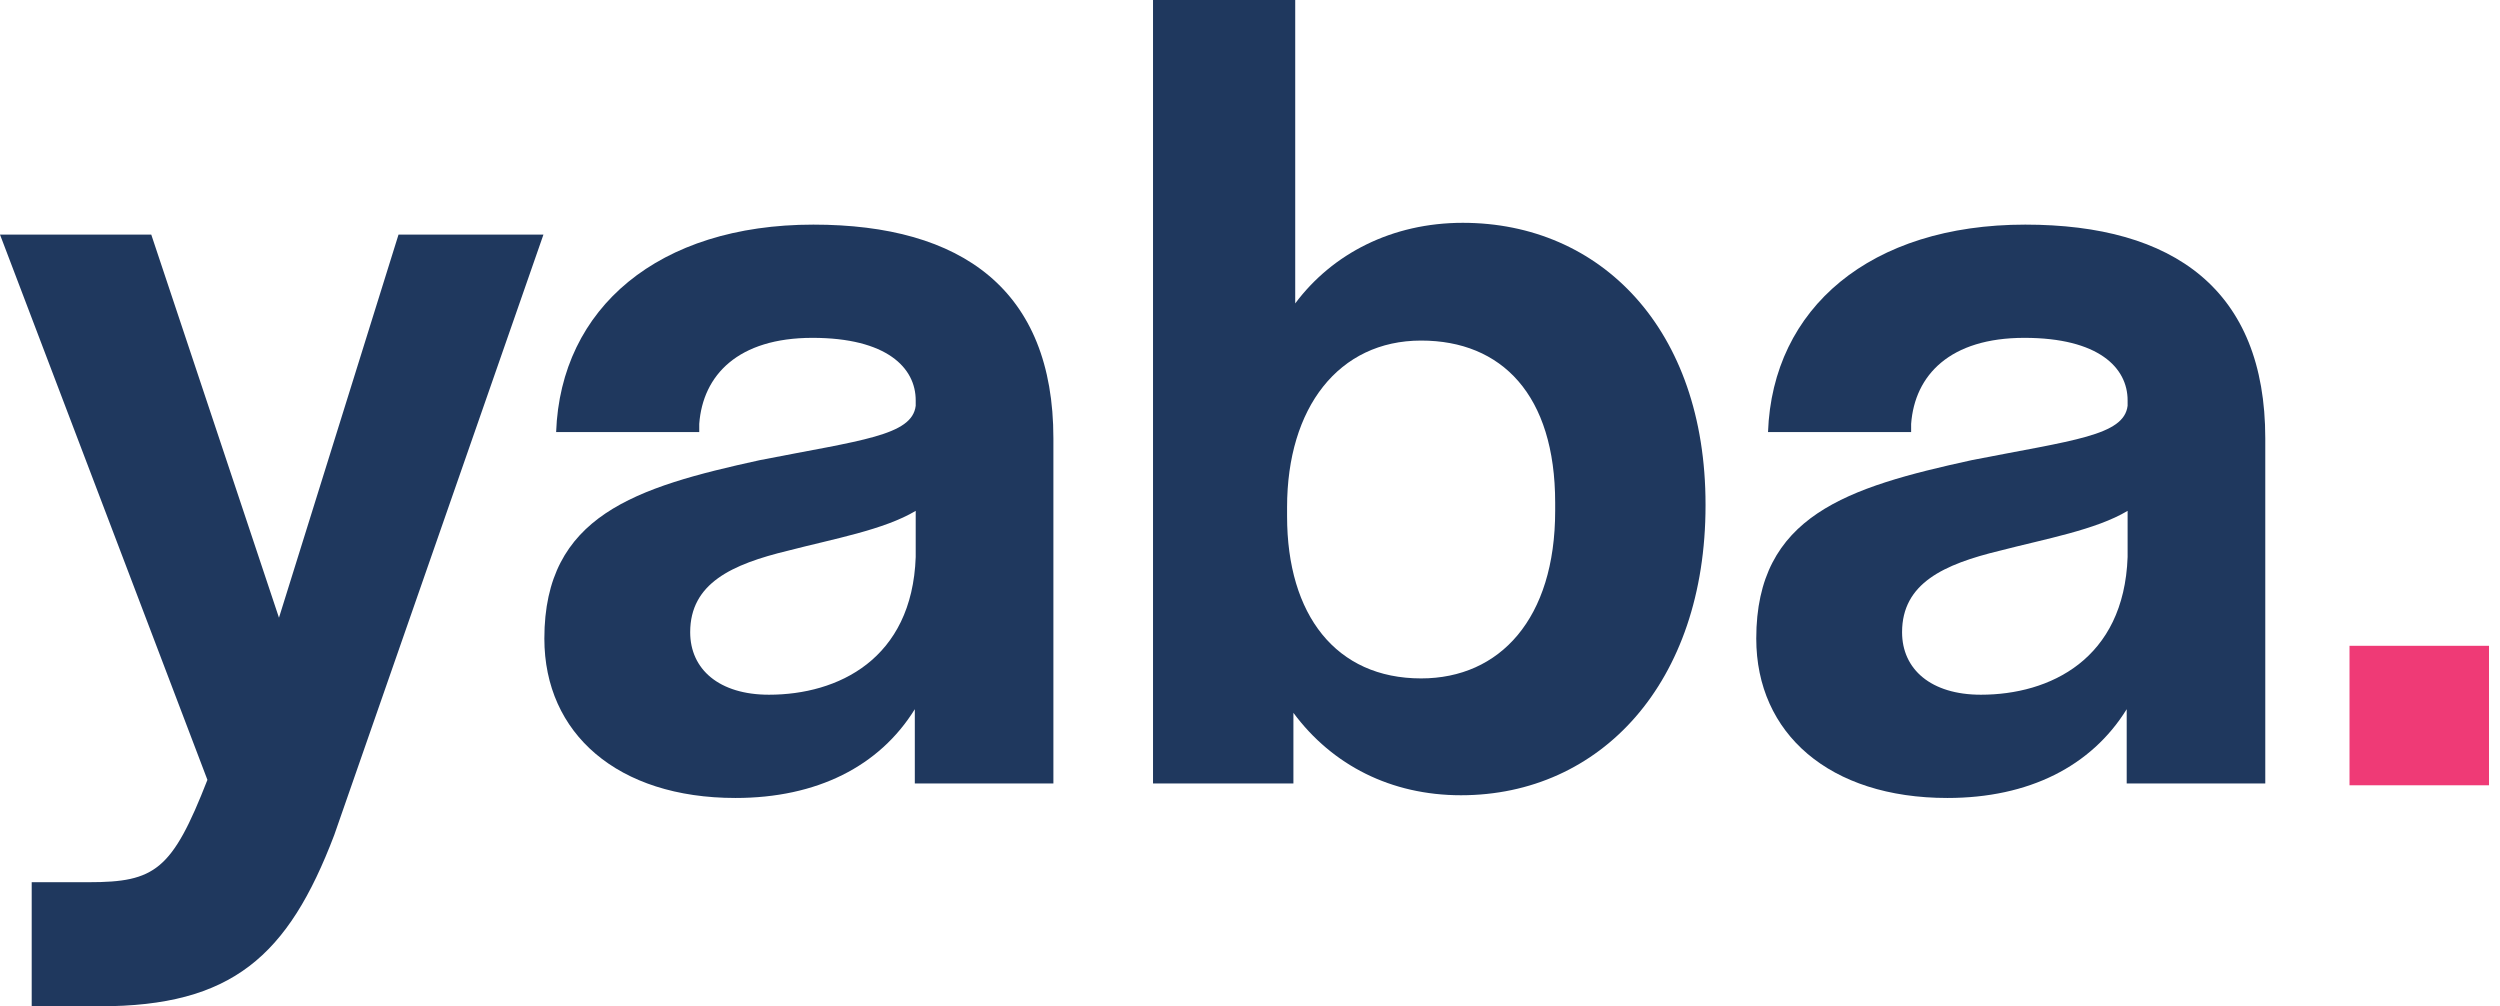 <svg xmlns="http://www.w3.org/2000/svg" width="159" height="64" viewBox="0 0 159 64" fill="none"><path d="M5.645 56.108C9.851 56.108 10.945 55.359 13.192 49.599L0 14.92H9.62L17.743 39.287L25.346 14.92H34.563L21.256 53.112C18.319 60.832 14.747 64 6.337 64H2.016V56.108H5.645Z" fill="#1F385E"></path><path d="M34.621 40.612C34.621 32.778 40.439 30.992 48.331 29.264C54.783 27.996 58.009 27.708 58.239 25.807V25.462C58.239 23.388 56.396 21.487 51.672 21.487C46.949 21.487 44.702 23.849 44.472 26.959V27.478H35.37C35.658 19.586 41.879 14.286 51.73 14.286C61.177 14.286 66.996 18.434 66.996 27.881V49.829H58.182V45.105C55.935 48.734 51.96 50.751 46.776 50.751C39.287 50.751 34.621 46.661 34.621 40.612ZM58.239 35.428V32.49C56.223 33.699 52.997 34.275 50.117 35.024C46.545 35.888 43.896 37.098 43.896 40.209C43.896 42.571 45.739 44.184 48.907 44.184C53.285 44.184 58.009 41.937 58.239 35.428Z" fill="#1F385E"></path><path d="M82.261 45.336V49.829H73.332V0H82.376V19.298C84.738 16.13 88.54 14.171 93.033 14.171C101.789 14.171 108.472 20.911 108.472 32.086V32.144C108.472 43.435 101.789 50.578 92.918 50.578C88.482 50.578 84.738 48.677 82.261 45.336ZM98.909 32.49V31.971C98.909 25.116 95.51 21.66 90.383 21.66C85.141 21.66 81.858 25.923 81.858 32.259V32.835C81.858 39.114 84.969 43.147 90.383 43.147C95.395 43.147 98.909 39.345 98.909 32.49Z" fill="#1F385E"></path><path d="M111.698 40.612C111.698 32.778 117.516 30.992 125.408 29.264C131.86 27.996 135.085 27.708 135.316 25.807V25.462C135.316 23.388 133.473 21.487 128.749 21.487C124.025 21.487 121.779 23.849 121.548 26.959V27.478H112.446C112.734 19.586 118.956 14.286 128.806 14.286C138.254 14.286 144.072 18.434 144.072 27.881V49.829H135.258V45.105C133.012 48.734 129.037 50.751 123.852 50.751C116.364 50.751 111.698 46.661 111.698 40.612ZM135.316 35.428V32.49C133.3 33.699 130.074 34.275 127.194 35.024C123.622 35.888 120.972 37.098 120.972 40.209C120.972 42.571 122.815 44.184 125.984 44.184C130.362 44.184 135.085 41.937 135.316 35.428Z" fill="#1F385E"></path><path d="M158.301 41.073H149.429V49.944H158.301V41.073Z" fill="#EF3A76"></path></svg>